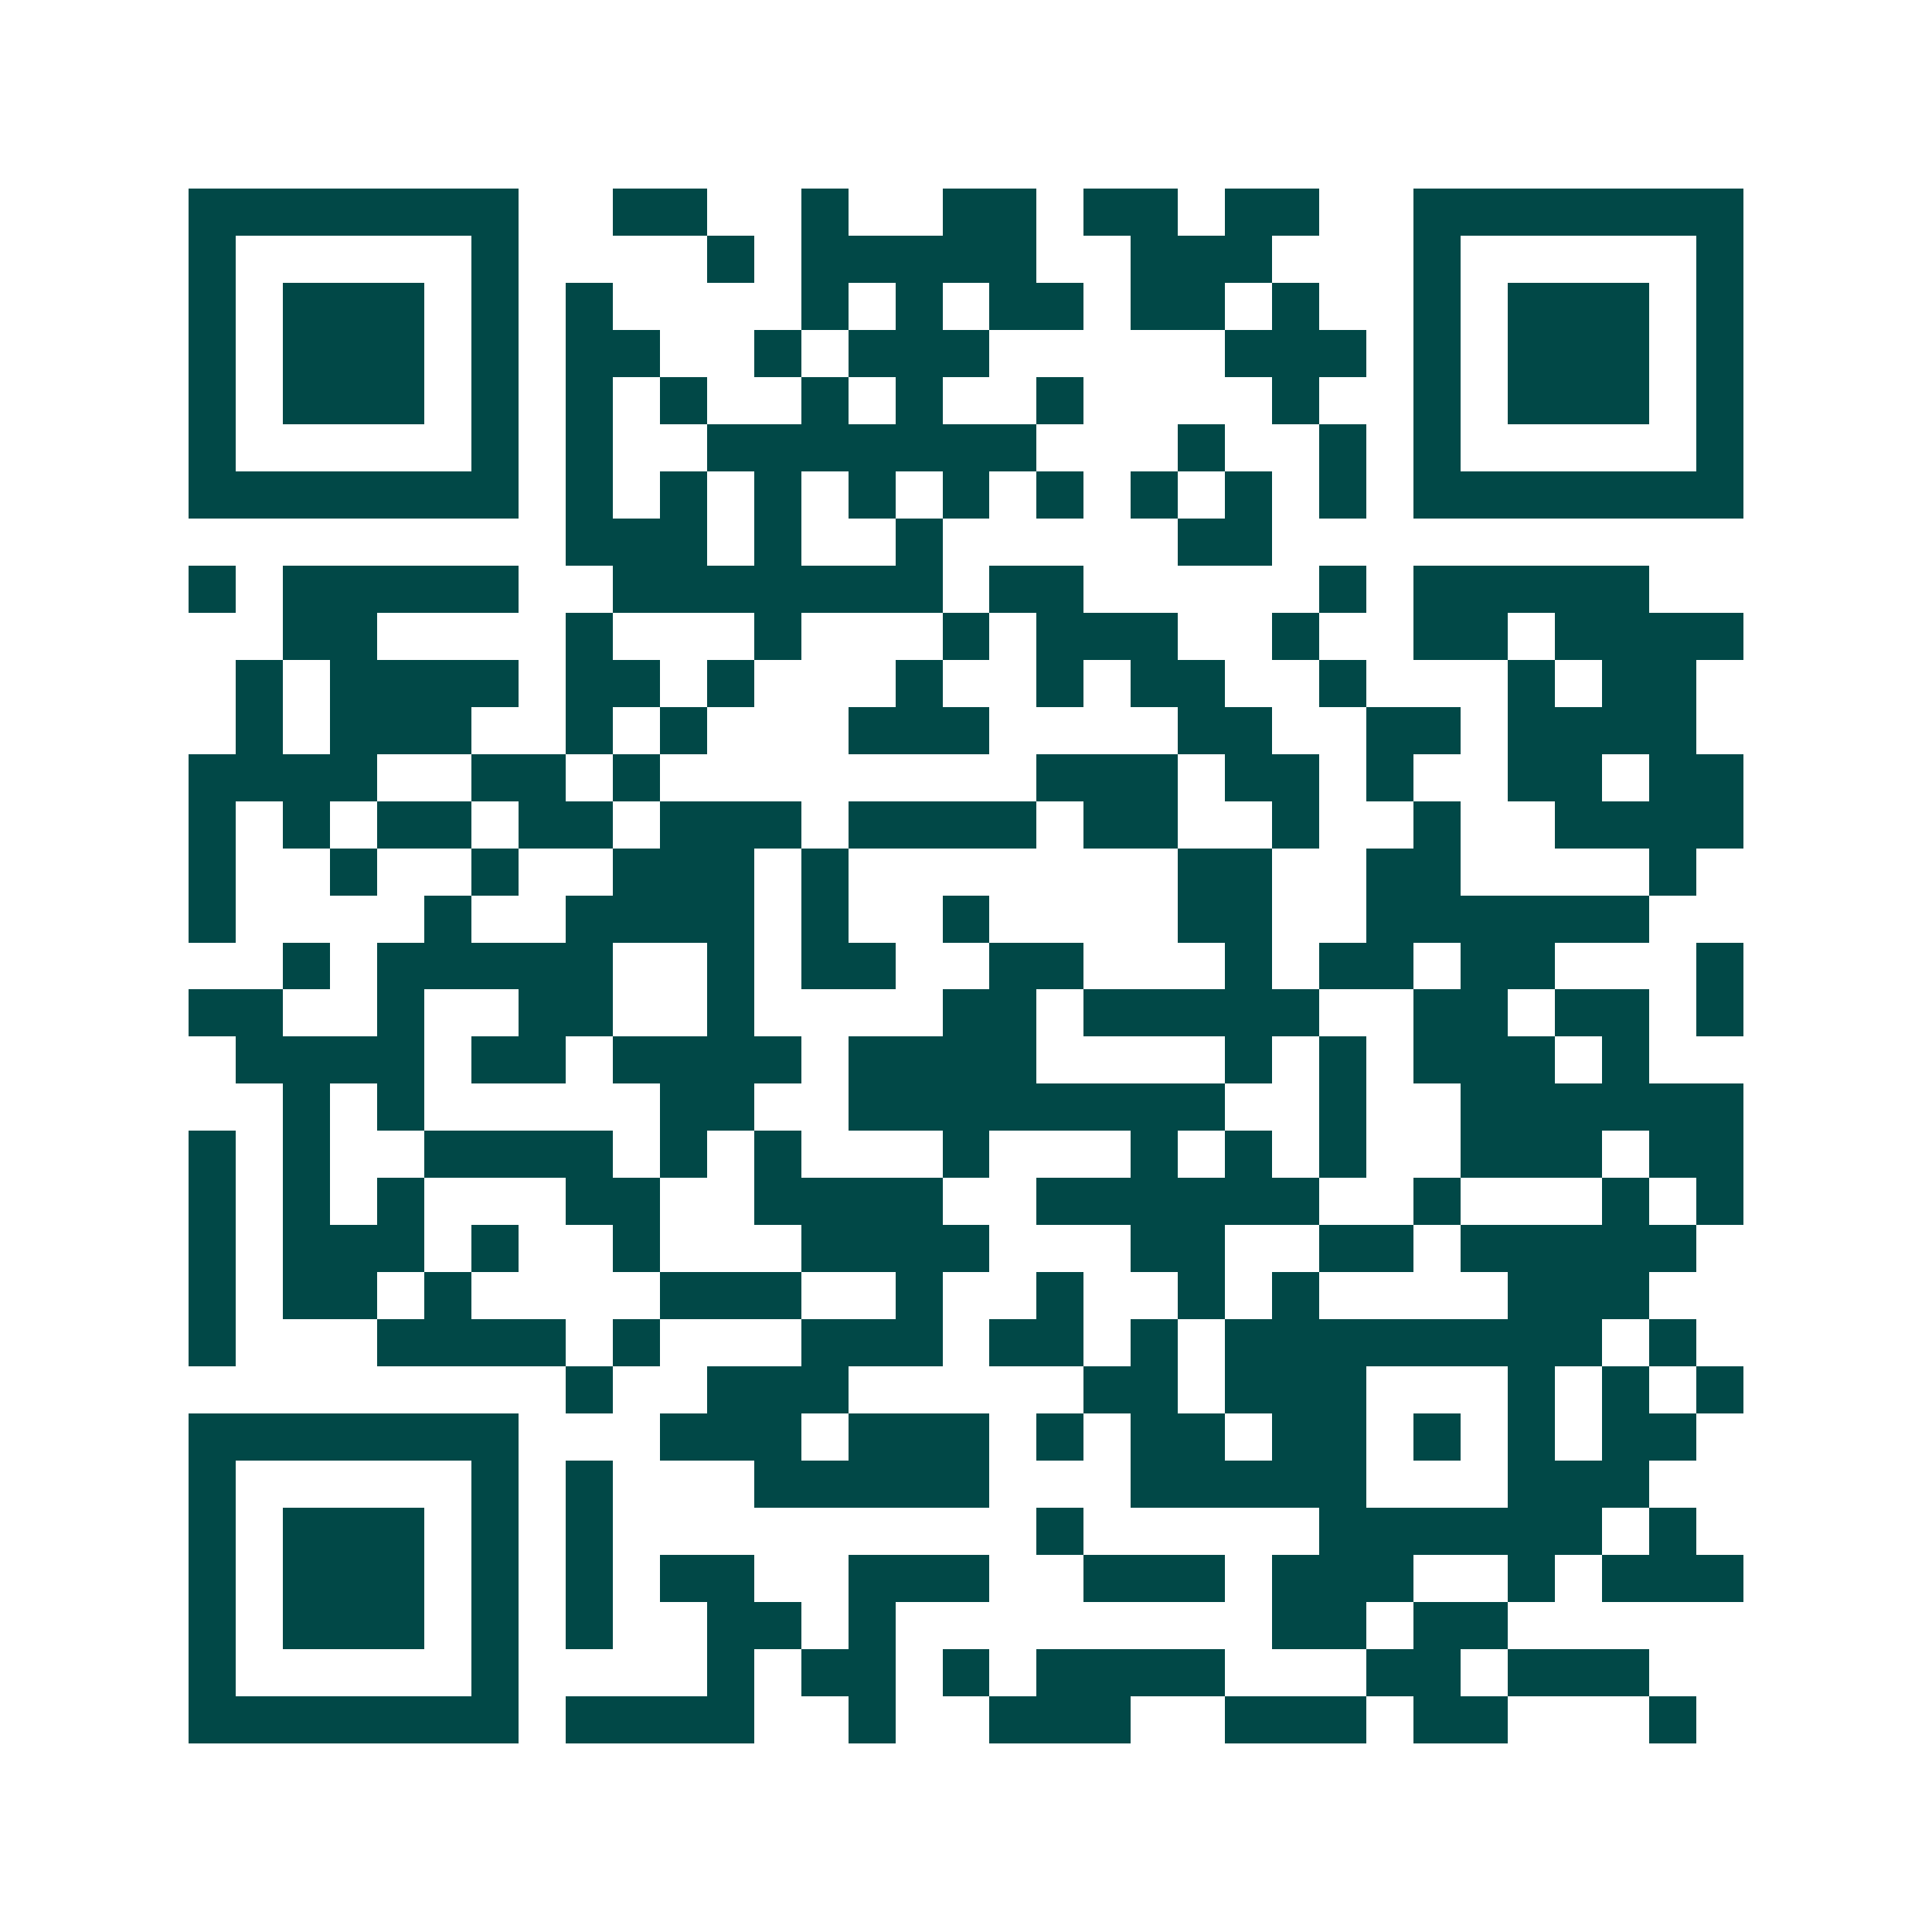 <svg xmlns="http://www.w3.org/2000/svg" width="200" height="200" viewBox="0 0 41 41" shape-rendering="crispEdges"><path fill="#ffffff" d="M0 0h41v41H0z"/><path stroke="#014847" d="M4 4.5h7m2 0h2m2 0h1m2 0h2m1 0h2m1 0h2m2 0h7M4 5.5h1m5 0h1m4 0h1m1 0h5m2 0h3m3 0h1m5 0h1M4 6.5h1m1 0h3m1 0h1m1 0h1m4 0h1m1 0h1m1 0h2m1 0h2m1 0h1m2 0h1m1 0h3m1 0h1M4 7.5h1m1 0h3m1 0h1m1 0h2m2 0h1m1 0h3m5 0h3m1 0h1m1 0h3m1 0h1M4 8.5h1m1 0h3m1 0h1m1 0h1m1 0h1m2 0h1m1 0h1m2 0h1m4 0h1m2 0h1m1 0h3m1 0h1M4 9.5h1m5 0h1m1 0h1m2 0h7m3 0h1m2 0h1m1 0h1m5 0h1M4 10.5h7m1 0h1m1 0h1m1 0h1m1 0h1m1 0h1m1 0h1m1 0h1m1 0h1m1 0h1m1 0h7M12 11.5h3m1 0h1m2 0h1m5 0h2M4 12.5h1m1 0h5m2 0h7m1 0h2m5 0h1m1 0h5M6 13.5h2m4 0h1m3 0h1m3 0h1m1 0h3m2 0h1m2 0h2m1 0h4M5 14.5h1m1 0h4m1 0h2m1 0h1m3 0h1m2 0h1m1 0h2m2 0h1m3 0h1m1 0h2M5 15.5h1m1 0h3m2 0h1m1 0h1m3 0h3m4 0h2m2 0h2m1 0h4M4 16.5h4m2 0h2m1 0h1m8 0h3m1 0h2m1 0h1m2 0h2m1 0h2M4 17.5h1m1 0h1m1 0h2m1 0h2m1 0h3m1 0h4m1 0h2m2 0h1m2 0h1m2 0h4M4 18.5h1m2 0h1m2 0h1m2 0h3m1 0h1m7 0h2m2 0h2m4 0h1M4 19.5h1m4 0h1m2 0h4m1 0h1m2 0h1m4 0h2m2 0h6M6 20.5h1m1 0h5m2 0h1m1 0h2m2 0h2m3 0h1m1 0h2m1 0h2m3 0h1M4 21.5h2m2 0h1m2 0h2m2 0h1m4 0h2m1 0h5m2 0h2m1 0h2m1 0h1M5 22.5h4m1 0h2m1 0h4m1 0h4m4 0h1m1 0h1m1 0h3m1 0h1M6 23.5h1m1 0h1m5 0h2m2 0h8m2 0h1m2 0h6M4 24.5h1m1 0h1m2 0h4m1 0h1m1 0h1m3 0h1m3 0h1m1 0h1m1 0h1m2 0h3m1 0h2M4 25.5h1m1 0h1m1 0h1m3 0h2m2 0h4m2 0h6m2 0h1m3 0h1m1 0h1M4 26.5h1m1 0h3m1 0h1m2 0h1m3 0h4m3 0h2m2 0h2m1 0h5M4 27.5h1m1 0h2m1 0h1m4 0h3m2 0h1m2 0h1m2 0h1m1 0h1m4 0h3M4 28.5h1m3 0h4m1 0h1m3 0h3m1 0h2m1 0h1m1 0h8m1 0h1M12 29.5h1m2 0h3m5 0h2m1 0h3m3 0h1m1 0h1m1 0h1M4 30.5h7m3 0h3m1 0h3m1 0h1m1 0h2m1 0h2m1 0h1m1 0h1m1 0h2M4 31.5h1m5 0h1m1 0h1m3 0h5m3 0h5m3 0h3M4 32.5h1m1 0h3m1 0h1m1 0h1m9 0h1m5 0h6m1 0h1M4 33.5h1m1 0h3m1 0h1m1 0h1m1 0h2m2 0h3m2 0h3m1 0h3m2 0h1m1 0h3M4 34.5h1m1 0h3m1 0h1m1 0h1m2 0h2m1 0h1m8 0h2m1 0h2M4 35.5h1m5 0h1m4 0h1m1 0h2m1 0h1m1 0h4m3 0h2m1 0h3M4 36.5h7m1 0h4m2 0h1m2 0h3m2 0h3m1 0h2m3 0h1"/></svg>

